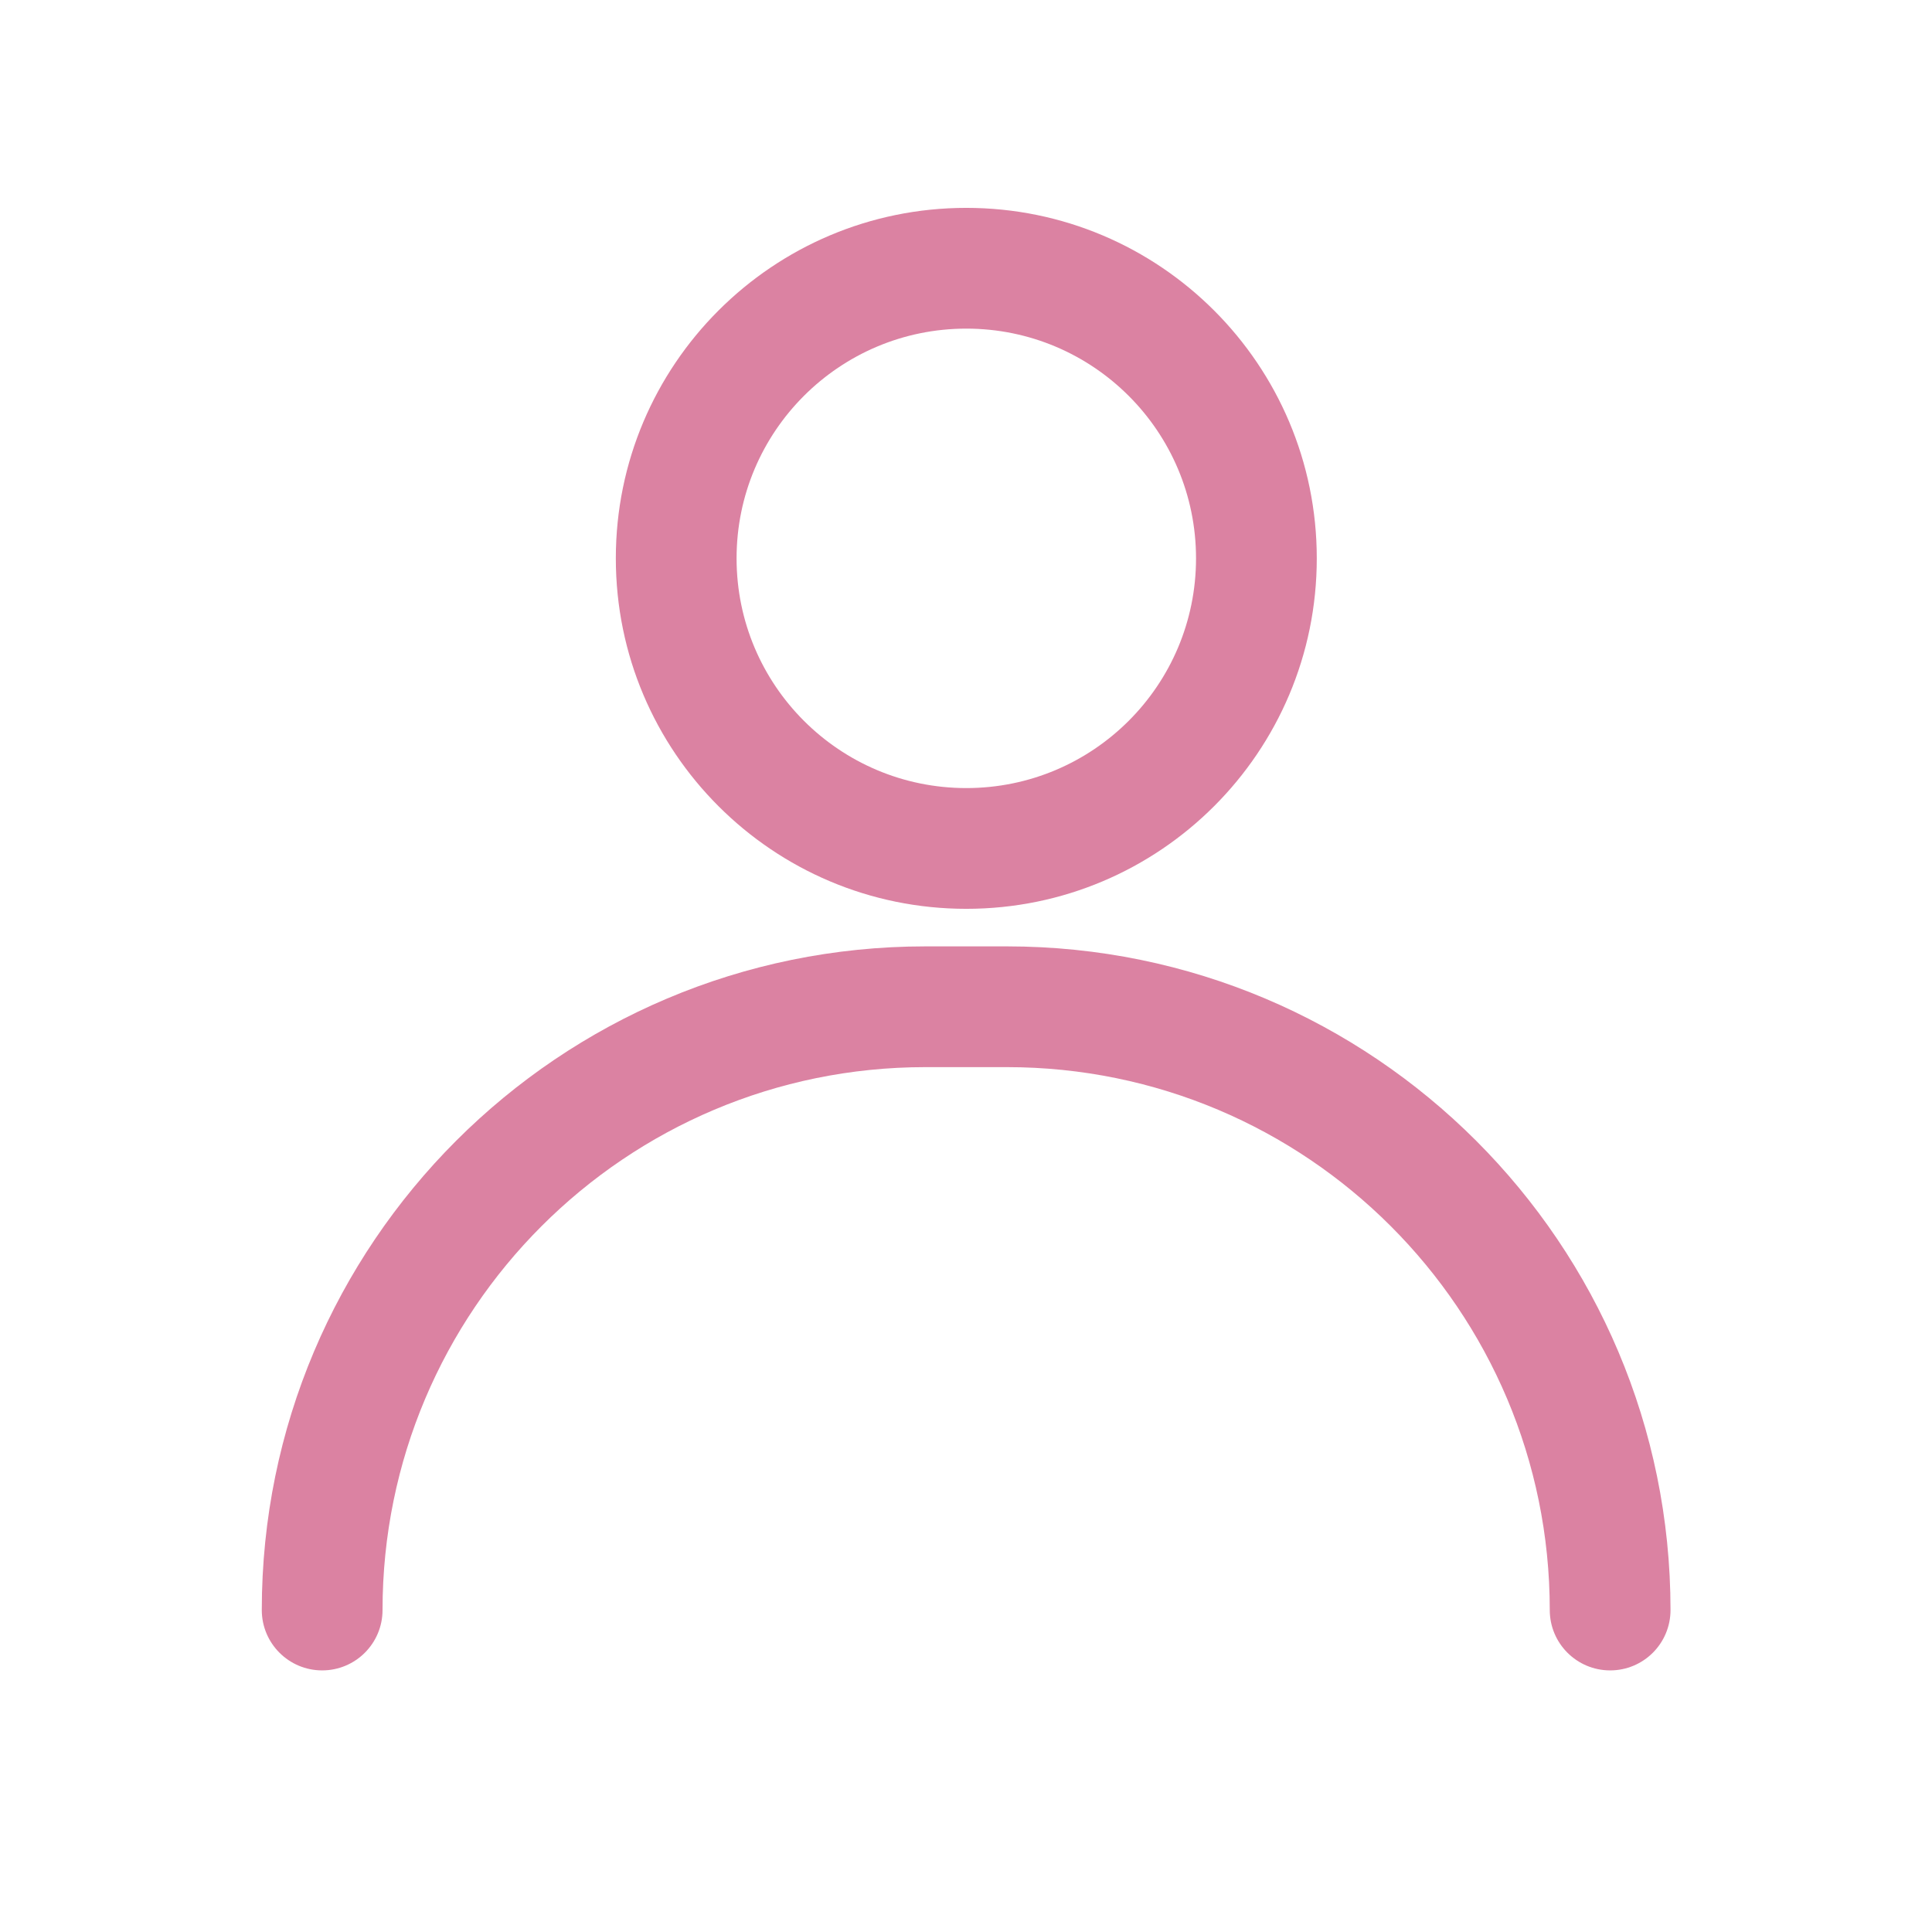 <svg width="32" height="32" viewBox="0 0 32 32" fill="none" xmlns="http://www.w3.org/2000/svg">
<path fill-rule="evenodd" clip-rule="evenodd" d="M19.81 9.248C19.81 11.349 18.107 13.053 16.005 13.053C13.904 13.053 12.2 11.349 12.2 9.248C12.2 7.147 13.904 5.443 16.005 5.443C18.107 5.443 19.81 7.147 19.81 9.248ZM21.81 9.248C21.81 12.454 19.211 15.053 16.005 15.053C12.799 15.053 10.2 12.454 10.2 9.248C10.2 6.042 12.799 3.443 16.005 3.443C19.211 3.443 21.81 6.042 21.81 9.248ZM15.328 15.675C9.257 15.675 4.336 20.596 4.336 26.667C4.336 27.22 4.784 27.667 5.336 27.667C5.888 27.667 6.336 27.22 6.336 26.667C6.336 21.701 10.362 17.675 15.328 17.675H16.677C21.643 17.675 25.669 21.701 25.669 26.667C25.669 27.22 26.117 27.667 26.669 27.667C27.222 27.667 27.669 27.22 27.669 26.667C27.669 20.596 22.748 15.675 16.677 15.675H15.328Z" fill="#DB82A2"/>
</svg>
